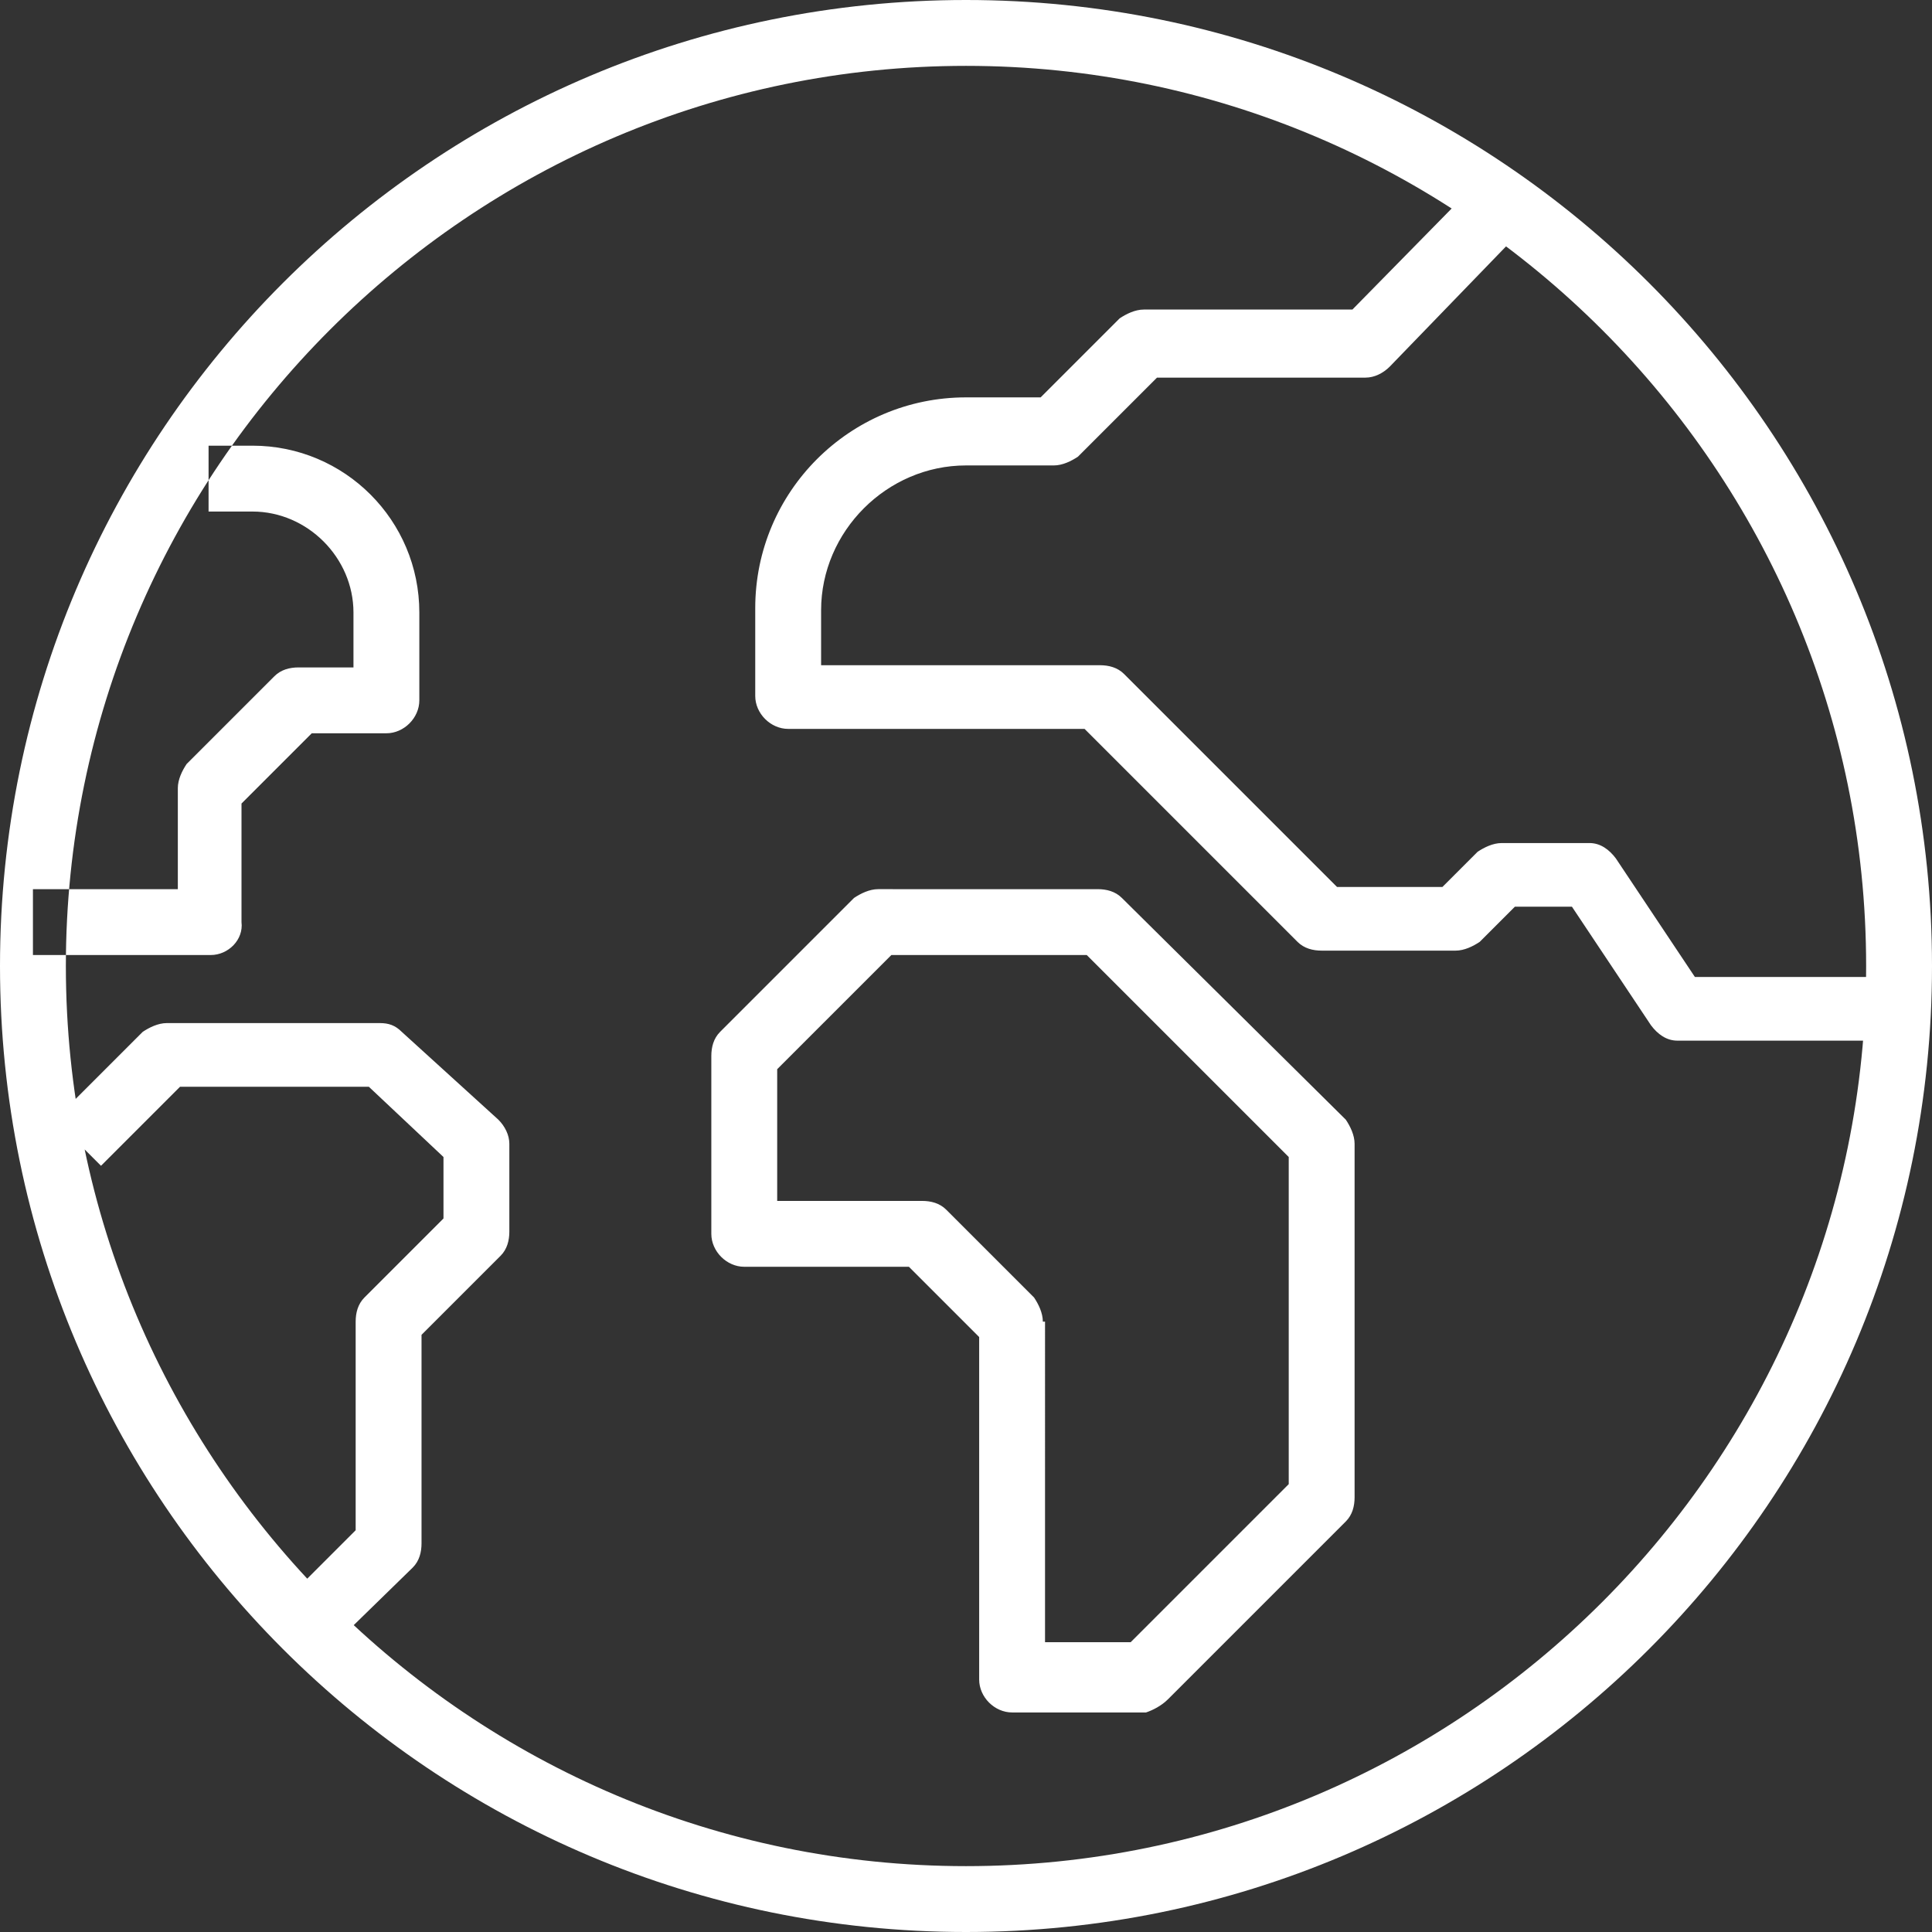 <?xml version="1.0" encoding="UTF-8"?>
<!-- Generator: Adobe Illustrator 27.0.0, SVG Export Plug-In . SVG Version: 6.00 Build 0)  -->
<svg version="1.1" id="Layer_1" xmlns="http://www.w3.org/2000/svg" xmlns:xlink="http://www.w3.org/1999/xlink" x="0px" y="0px" viewBox="0 0 88 88" style="enable-background:new 0 0 88 88;" xml:space="preserve">
<rect x="0" y="0" width="88" height="88" fill="#333333" stroke="none"/>
<path style="fill:#FFFFFF;" d="M9.6,43.5H1.5v-3h6.6v-4.6c0-0.4,0.2-0.8,0.4-1.1l4-4c0.3-0.3,0.7-0.4,1.1-0.4h2.5v-2.5  c0-2.5-2.1-4.6-4.6-4.6h-2v-3h2c4.2,0,7.6,3.4,7.6,7.6v4c0,0.8-0.7,1.5-1.5,1.5h-3.4l-3.2,3.2V42C11.1,42.8,10.4,43.5,9.6,43.5z   M18.8,71.4c0.3-0.3,0.4-0.7,0.4-1.1v-9.5l3.6-3.6c0.3-0.3,0.4-0.7,0.4-1.1v-4c0-0.4-0.2-0.8-0.5-1.1l-4.4-4c-0.3-0.3-0.6-0.4-1-0.4  H7.6c-0.4,0-0.8,0.2-1.1,0.4l-4,4l2.1,2.1l3.6-3.6h8.6l3.4,3.2v2.8l-3.6,3.6c-0.3,0.3-0.4,0.7-0.4,1.1v9.5l-3.6,3.6l2.1,2.1  L18.8,71.4z M86.5,44.5h-9.3l-3.6-5.4c-0.3-0.4-0.7-0.7-1.2-0.7h-4c-0.4,0-0.8,0.2-1.1,0.4l-1.6,1.6h-4.8l-9.7-9.7  c-0.3-0.3-0.7-0.4-1.1-0.4H37.4v-2.5c0-3.6,3-6.6,6.6-6.6h4c0.4,0,0.8-0.2,1.1-0.4l3.6-3.6h9.5c0.4,0,0.8-0.2,1.1-0.5l5.9-6.1  l-2.1-2.1l-5.5,5.6h-9.5c-0.4,0-0.8,0.2-1.1,0.4l-3.6,3.6H44c-5.3,0-9.6,4.3-9.6,9.6v4c0,0.8,0.7,1.5,1.5,1.5h13.5l9.7,9.7  c0.3,0.3,0.7,0.4,1.1,0.4h6.1c0.4,0,0.8-0.2,1.1-0.4l1.6-1.6h2.6l3.6,5.4c0.3,0.4,0.7,0.7,1.2,0.7h10.1V44.5z M53.2,77.4l8.1-8.1  c0.3-0.3,0.4-0.7,0.4-1.1V52.1c0-0.4-0.2-0.8-0.4-1.1L51.1,40.9c-0.3-0.3-0.7-0.4-1.1-0.4H40c-0.4,0-0.8,0.2-1.1,0.4L32.8,47  c-0.3,0.3-0.4,0.7-0.4,1.1v8.1c0,0.8,0.7,1.5,1.5,1.5h7.5l3.2,3.2v15.6c0,0.8,0.7,1.5,1.5,1.5h6.1C52.5,77.9,52.9,77.7,53.2,77.4z   M47.5,60.2c0-0.4-0.2-0.8-0.4-1.1l-4-4c-0.3-0.3-0.7-0.4-1.1-0.4h-6.6v-6l5.2-5.2h8.9l9.2,9.2v14.9l-7.2,7.2h-3.9V60.2z M88,44  C88,19.7,68.3,0,44,0S0,19.7,0,44s19.7,44,44,44S88,68.3,88,44z M85,44c0,22.6-18.4,41-41,41S3,66.6,3,44S21.4,3,44,3S85,21.4,85,44  z"/>
</svg>